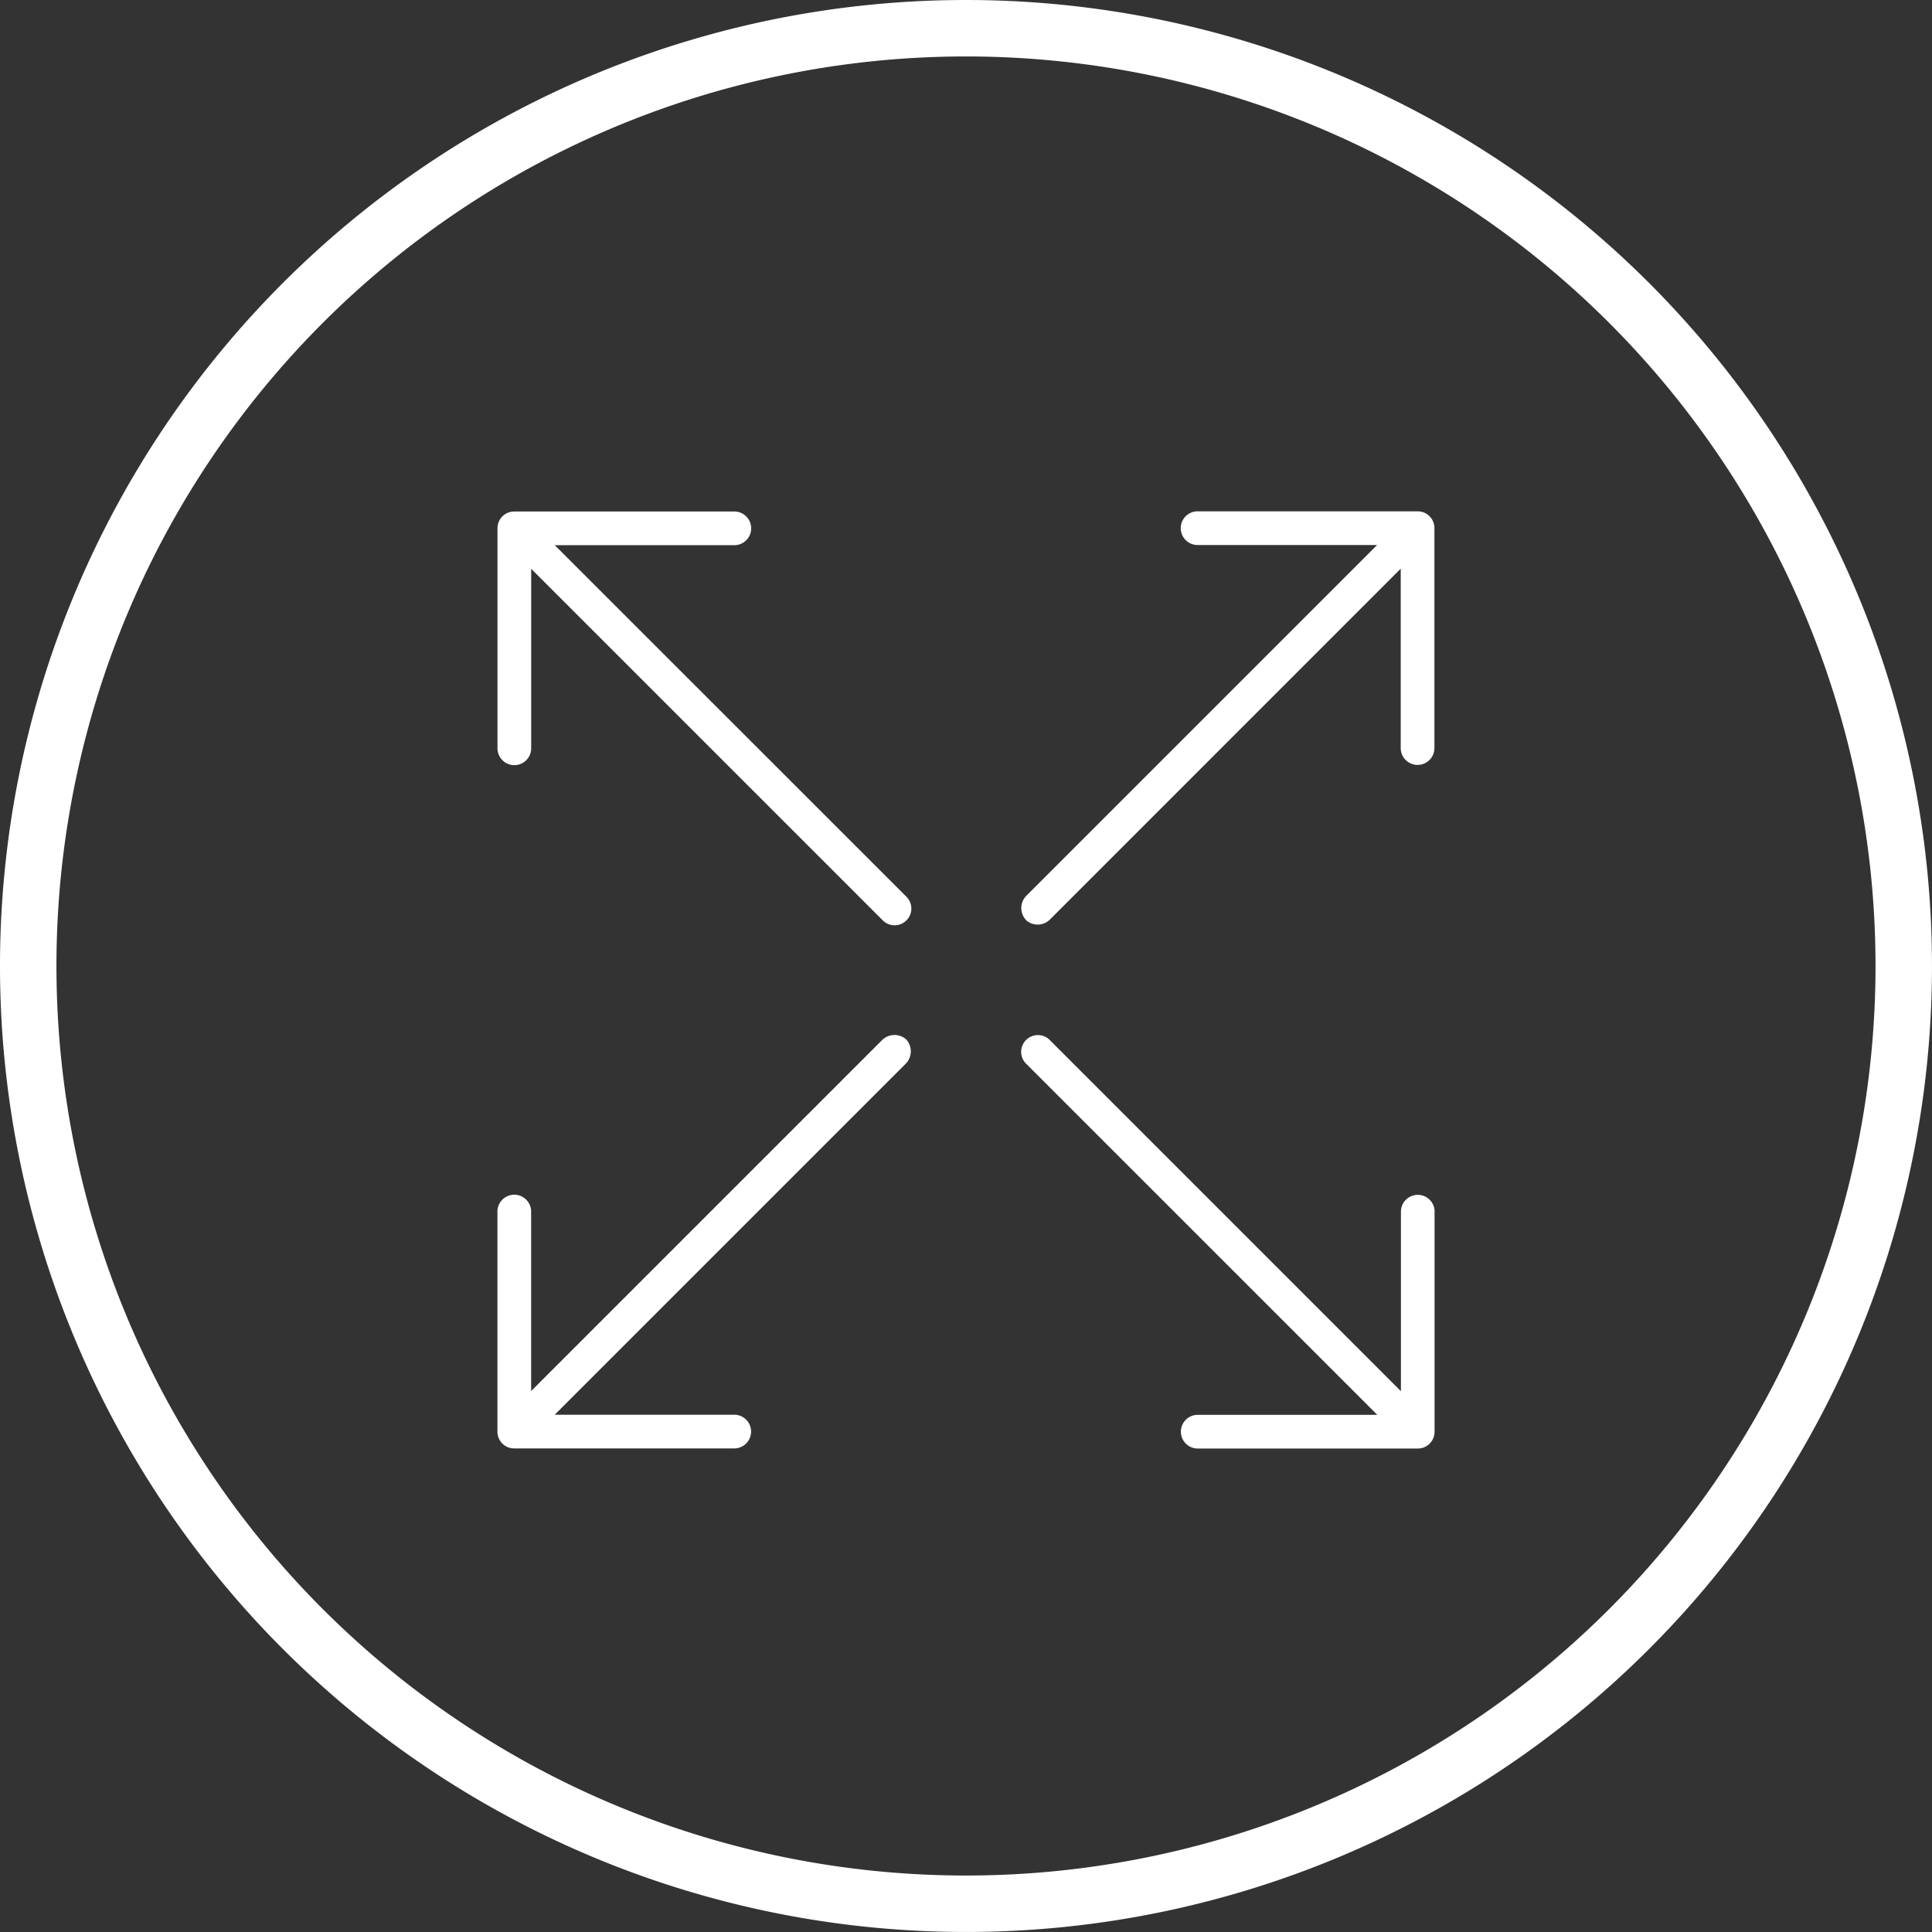<svg id="_4-Way_Stretch" data-name="4-Way Stretch" xmlns="http://www.w3.org/2000/svg" width="86.001" height="86.001" viewBox="0 0 86.001 86.001">
  <rect x="0" y="0" width="86.001" height="86.001" fill="#333333" stroke="none"/>
  <path id="Path_67" data-name="Path 67" d="M182.792,19.792a43,43,0,1,0,43,43A43,43,0,0,0,182.792,19.792Zm0,83.487a40.487,40.487,0,1,1,40.487-40.487A40.487,40.487,0,0,1,182.792,103.279Zm-2.669-43.588a.745.745,0,1,1-1.053,1.053L163.437,45.111v7.983a.749.749,0,1,1-1.5.016V43.318a.744.744,0,0,1,.757-.757h9.794a.749.749,0,0,1-.017,1.5h-7.983Zm23.527,14.03v9.818a.746.746,0,0,1-.757.733H193.1a.749.749,0,1,1,.016-1.5H201.1L185.484,67.157a.745.745,0,1,1,1.053-1.053L202.153,81.72V73.738a.749.749,0,0,1,1.5-.017Zm-23.516-7.655a.786.786,0,0,1-.017,1.069L164.485,82.767h7.983a.749.749,0,1,1,.016,1.5h-9.792a.744.744,0,0,1-.757-.757V73.715a.749.749,0,0,1,1.5.017v7.981l15.633-15.633A.786.786,0,0,1,180.135,66.065Zm5.392-5.261a.779.779,0,0,1-.05-1.136l15.617-15.616h-7.983a.75.75,0,0,1-.017-1.5h9.818a.745.745,0,0,1,.733.757V53.1a.749.749,0,1,1-1.5-.017V45.106L186.531,60.721A.773.773,0,0,1,185.527,60.8Z" transform="translate(-139.792 -19.792)" fill="#fff"/>
</svg>